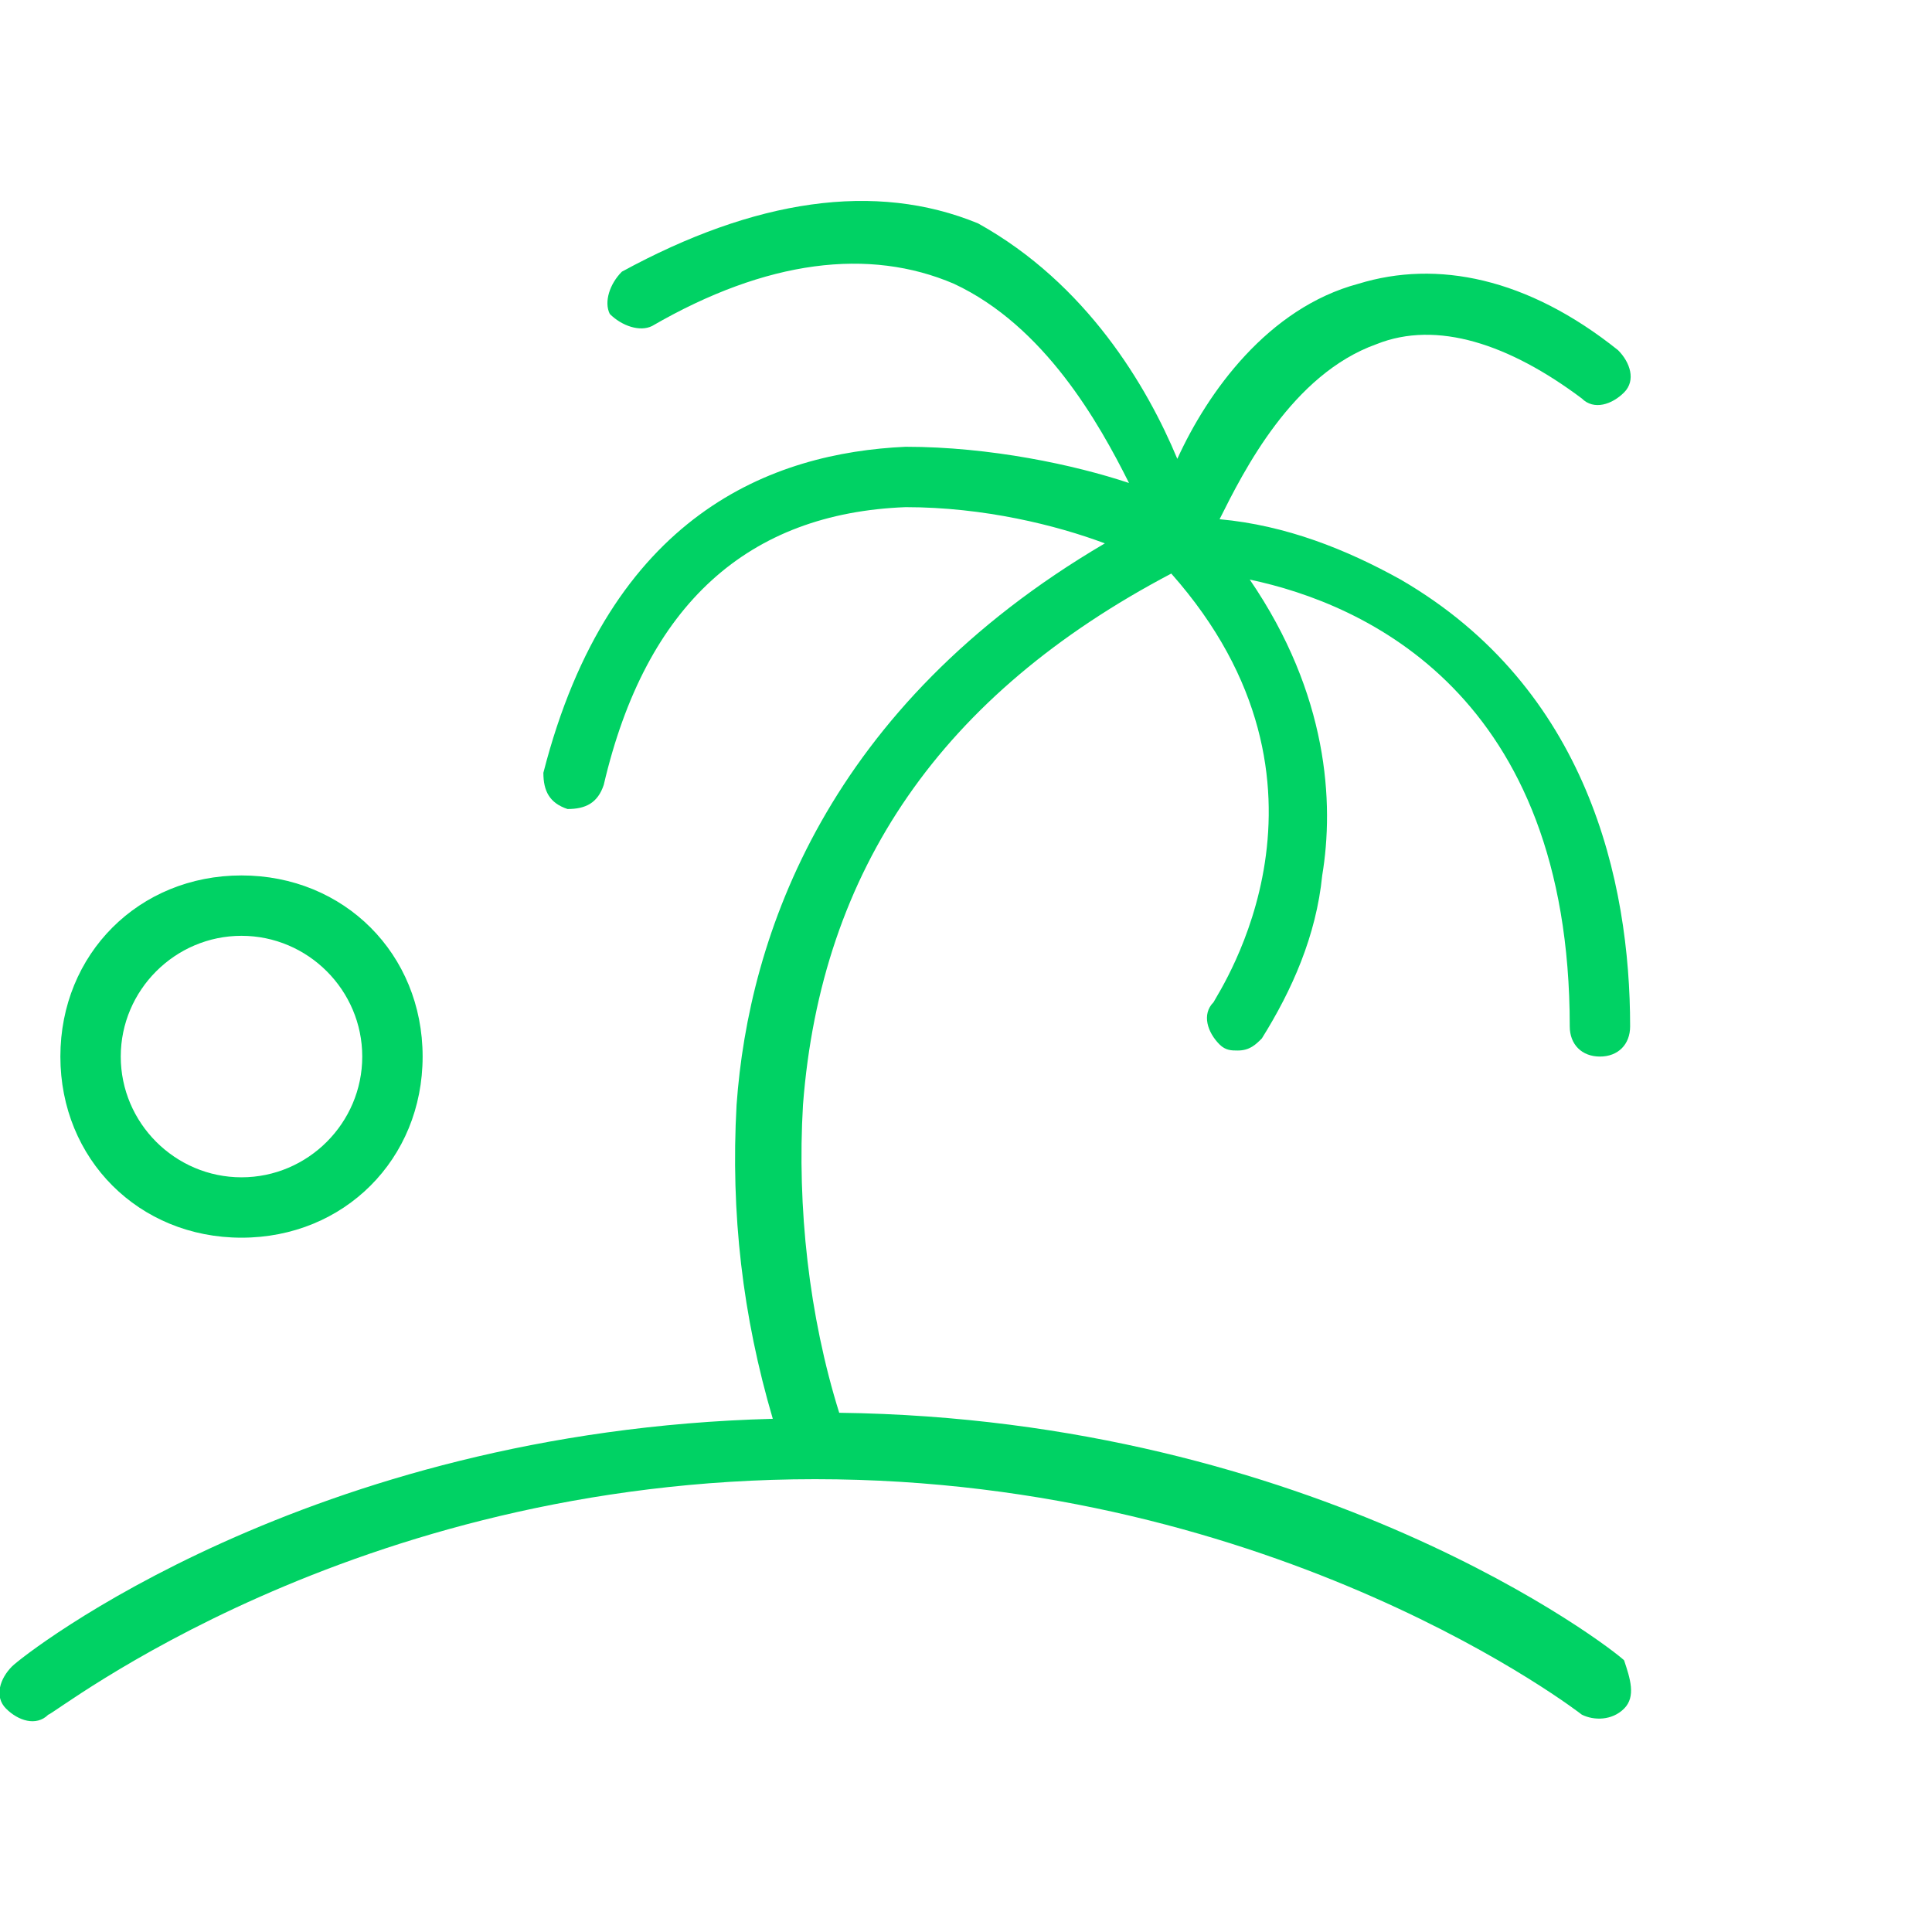 <svg xmlns="http://www.w3.org/2000/svg" viewBox="0 0 32 32" style="enable-background:new 0 0 32 32" xml:space="preserve"><path d="M26.9 28.3c-.2.2-.5.2-.7.1 0 0-5-3.9-12.7-3.9S.9 28.4.8 28.4c-.2.2-.5.1-.7-.1s-.1-.5.1-.7c.2-.2 4.9-3.9 12.6-4.1-.5-1.7-.7-3.4-.6-5.2.2-2.8 1.5-6.6 6.1-9.3-.8-.3-2-.6-3.3-.6-2.6.1-4.3 1.6-5 4.6-.1.3-.3.4-.6.4-.3-.1-.4-.3-.4-.6 1.1-4.3 3.8-5.3 6-5.4 1.4 0 2.8.3 3.7.6-.5-1-1.4-2.6-2.9-3.3-1.4-.6-3.1-.4-5 .7-.2.1-.5 0-.7-.2-.1-.2 0-.5.2-.7 2.2-1.2 4.2-1.5 5.9-.8 1.8 1 2.8 2.7 3.3 3.9.5-1.1 1.5-2.5 3-2.9 1.3-.4 2.8-.1 4.3 1.1.2.2.3.5.1.7-.2.2-.5.3-.7.1-1.2-.9-2.4-1.3-3.4-.9-1.4.5-2.2 2.1-2.6 2.9 1.1.1 2.1.5 3 1 3.1 1.8 3.8 5 3.8 7.4 0 .3-.2.5-.5.5s-.5-.2-.5-.5c0-5.5-3.4-7-5.3-7.4 1.3 1.9 1.4 3.7 1.2 4.9-.1 1-.5 1.9-1 2.7-.1.1-.2.2-.4.2-.1 0-.2 0-.3-.1-.2-.2-.3-.5-.1-.7.1-.2 2.4-3.6-.7-7.1-3.8 2-5.8 4.9-6.1 8.8-.1 1.7.1 3.5.6 5.1 7.9.1 12.8 3.9 13 4.1.1.3.2.6 0 .8zM1 17.5c0-1.7 1.3-3 3-3s3 1.3 3 3-1.3 3-3 3-3-1.3-3-3zm1 0c0 1.1.9 2 2 2s2-.9 2-2-.9-2-2-2-2 .9-2 2z" style="fill:#00d264"/></svg>